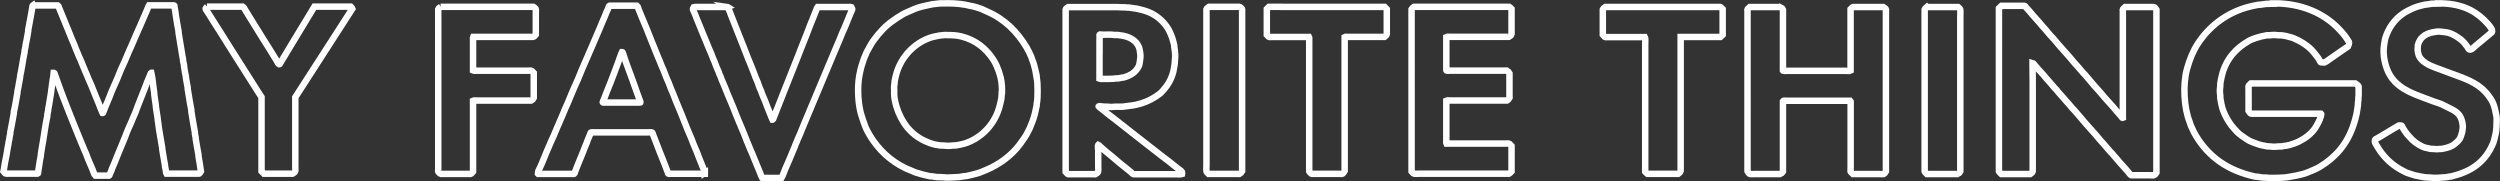 <?xml version="1.0" encoding="UTF-8"?>
<svg id="_レイヤー_2" data-name="レイヤー_2" xmlns="http://www.w3.org/2000/svg" viewBox="0 0 386.38 28">
  <rect x="0" y="0" width="386.38" height="28" fill="#333333" stroke="none"/>
  <defs>
    <style>
      .cls-1 {
        fill: none;
        fill-rule: evenodd;
        stroke: #fff;
        stroke-miterlimit: 10;
      }
    </style>
  </defs>
  <g id="_レイヤー_1-2" data-name="レイヤー_1">
    <g>
      <path class="cls-1" d="M112.4,1.06c.16.02.17.23.22.36.07.2.19.43.27.63l.02.1c.13.28.23.59.35.89.31.76.59,1.53.91,2.3.5,1.22.96,2.45,1.45,3.69.3.75.64,1.51.91,2.26.17.48.35.96.56,1.4.06.14.09.28.14.42.11.33.27.69.42,1l.02.11c.09.23.19.45.28.7.09.21.18.42.27.63.21.6.46,1.18.69,1.76.12.3.23.6.35.89.04.1.06.2.11.29h.05c.09-.05.11-.2.15-.3.12-.3.24-.6.36-.91.41-1.06.84-2.12,1.26-3.19.64-1.62,1.29-3.26,1.94-4.88.53-1.3,1-2.62,1.54-3.9.21-.51.38-1.01.58-1.52.17-.44.38-.89.54-1.33.13-.36.28-.71.42-1.06.04-.11.06-.23.13-.31h4.73c.18.01.36-.04.5.01.04.08.17.25.15.33-.04.09-.07.17-.11.26-.1.24-.21.47-.3.71-.27.64-.51,1.25-.77,1.89-.09.19-.18.39-.27.58-.34.91-.75,1.78-1.11,2.66-.74,1.79-1.49,3.56-2.24,5.33-.85,2.01-1.68,4.01-2.52,6.01-.27.64-.51,1.27-.78,1.91-.11.25-.23.51-.34.76-.09.24-.17.45-.28.66-.08.15-.09.31-.17.46-.12.25-.21.5-.32.77-.37.93-.79,1.87-1.19,2.79-.19.42-.31.9-.54,1.28-.19.04-.37-.02-.58,0h-1.38c-.38-.05-.69.07-1.03-.01-.12-.2-.17-.43-.27-.66-.21-.48-.41-.98-.61-1.48-.21-.52-.43-1.04-.64-1.57-.09-.2-.18-.4-.27-.6-.17-.47-.38-.91-.56-1.36-.16-.38-.28-.75-.44-1.13-.56-1.35-1.15-2.69-1.67-4.07-.27-.71-.63-1.43-.9-2.14-.29-.74-.58-1.48-.9-2.19-.07-.15-.09-.29-.16-.44-.07-.15-.14-.3-.21-.46-.02-.08-.05-.16-.07-.24-.26-.53-.48-1.1-.68-1.67-.04-.08-.08-.16-.12-.24-.17-.38-.27-.77-.45-1.15-.09-.19-.17-.39-.26-.58-.31-.8-.65-1.59-.97-2.36-.33-.78-.61-1.56-.95-2.32-.15-.34-.25-.72-.42-1.05-.03-.05-.17-.33-.15-.4.05-.1.1-.19.15-.29.09-.03.23-.01.32-.01h.82c.84,0,1.68,0,2.52,0h1.02c.14,0,.37.05.51,0Z"/>
      <path class="cls-1" d="M68.09,1.06c3.77,0,7.54,0,11.31,0h3.07c.07.03.13.12.18.17l.15.15c.04.08.01.41.01.53v1.33c0,.7,0,1.41,0,2.11-.1.11-.2.21-.3.32-.09.06-.53.03-.68.03h-1.8c-2.3,0-4.6,0-6.9,0-.05.11-.02.32-.02.46v1.01c0,1.24,0,2.49,0,3.73.13.06.41.03.59.03h7.9c.14,0,.5-.04.57.01.11.11.21.22.32.33,0,.75,0,1.49,0,2.24v1.66c-.02.07-.29.35-.35.37h-8.46c-.16,0-.45-.04-.57.02,0,2.78,0,5.56,0,8.35v2.62c-.1.11-.2.21-.3.32-.08.06-.23.03-.35.03h-3.45c-.3,0-.61,0-.91,0-.06-.01-.32-.27-.36-.33-.05-.07-.01-.29-.01-.4V1.4c.03-.09.28-.29.37-.34Z"/>
      <path class="cls-1" d="M186.84,1.06c1.25,0,2.51,0,3.76,0,.34,0,.68,0,1.01,0,.05.01.32.28.35.33.04.07.01.25.01.34v22.96c0,.6,0,1.2,0,1.81-.02.06-.32.37-.38.39-.08,0-.17,0-.25-.01h-3.57c-.32,0-.65,0-.97,0-.09-.09-.18-.17-.28-.26-.13-.16-.06-.94-.06-1.24V3.18c0-.59,0-1.18,0-1.77.03-.09.27-.29.36-.34Z"/>
      <path class="cls-1" d="M196.18,1.06c5.94,0,11.88,0,17.82.01.11.11.22.22.33.34v2.91c0,.25,0,.51,0,.76,0,.1.02.25-.02.3-.11.11-.22.21-.34.32h-5.75c-.13,0-.32-.03-.4.02v20.77c-.02.07-.28.32-.34.37-.07.05-.22.01-.33.01h-.85c-1.2,0-2.39,0-3.59,0-.06-.02-.11-.1-.15-.14-.06-.06-.19-.15-.22-.24,0-.31,0-.62,0-.93V6.09c0-.12.02-.29-.03-.38-1.53,0-3.06,0-4.59,0h-1.18c-.12,0-.37.04-.45-.02-.1-.1-.2-.2-.3-.3V1.39c.11-.11.21-.21.32-.32h.04Z"/>
      <path class="cls-1" d="M218.54,1.06c3.62,0,7.24,0,10.86,0h3.88c.07.03.15.13.2.19l.13.13c0,1.32,0,2.64,0,3.96-.01.05-.3.33-.36.35h-9.14c-.16,0-.48-.04-.58.02v4.88c0,.09-.03.28.02.32.08.05.44.01.56.01h8.24c.19,0,.38,0,.57-.01.06.02.35.32.37.38v2.34c0,.36,0,.72,0,1.08,0,.15,0,.29.01.44-.02.07-.29.35-.35.38h-8.84c-.16,0-.46-.04-.58.02,0,1.6,0,3.19,0,4.79v1.32c0,.15-.04.43.01.53,2.41,0,4.81,0,7.22,0h1.83c.15,0,.6-.04.68.02.11.12.23.23.34.35v3.93l-.15.15c-.06.06-.13.17-.22.21-.24,0-.47,0-.71,0h-13.23c-.19,0-.74.04-.83-.03-.1-.11-.21-.22-.31-.33,0-.46,0-.91,0-1.37V2.71c0-.44,0-.87,0-1.31.05-.09.27-.28.36-.34Z"/>
      <path class="cls-1" d="M182.67,26.55c-.04-.09-.53-.43-.64-.51-.4-.29-.77-.63-1.16-.93-.39-.3-.78-.59-1.17-.89-1.37-1.08-2.74-2.15-4.12-3.21-1.01-.77-1.99-1.6-3-2.36-.46-.36-.93-.71-1.39-1.07-.18-.15-.36-.29-.54-.44-.21-.15-.41-.32-.61-.48-.07-.05-.19-.1-.23-.17,0-.02,0-.04,0-.05.01-.01.03-.02.04-.03.07-.03.21.01.29.03.21.04.45.01.68.05.12,0,.24,0,.36,0,.36.06.9.05,1.26,0,.35,0,.71,0,1.06,0,.67-.11,1.4-.15,2.04-.29,1.21-.26,2.21-.7,3.09-1.28.38-.25.79-.53,1.07-.88.21-.26.45-.51.64-.79.43-.61.8-1.36,1-2.19.09-.39.14-.81.21-1.22.02-.28.04-.56.06-.84.05-.33,0-.9-.04-1.19-.04-.23-.05-.44-.09-.64,0-.06,0-.12,0-.17-.14-.6-.3-1.21-.54-1.72-.11-.23-.18-.45-.3-.66-.68-1.19-1.79-2.22-3.12-2.75-.49-.2-1.06-.35-1.61-.48-.46-.11-.96-.13-1.42-.22-.08,0-.16,0-.24,0-.46-.07-.99-.02-1.5-.07-2.56,0-5.12,0-7.68,0-.08.05-.35.26-.37.35v25.11l.14.15c.06.06.14.19.24.21.3,0,.6,0,.91,0h3.16c.06,0,.13,0,.19.01.07-.02.32-.28.36-.34.07-.1.03-.77.03-.97,0-.77,0-1.54,0-2.32,0-.18-.07-.79-.03-.86.02-.02.04-.04.05-.05.14.06.24.22.36.32.27.23.53.47.8.7,1.03.8,1.97,1.7,3.01,2.48.29.22.56.47.85.7.11.08.28.3.41.34,1.43,0,2.87,0,4.3,0h2.28c.19,0,.81.04.93-.01.01-.05.03-.25,0-.32ZM169.94,7.22c0-.62,0-1.23,0-1.85.01-.02.03-.02.05-.03.71.07,1.56-.05,2.24.06.17,0,.34,0,.5,0,.49.08,1.03.13,1.46.29.83.29,1.5.79,1.83,1.59.12.3.16.67.21,1.02.06.37,0,.89-.06,1.18-.05.26-.06.49-.15.7-.47.98-1.25,1.48-2.38,1.8-.06,0-.12,0-.17.01-.18.04-.41.09-.6.12-.13,0-.26,0-.39.01-.54.09-1.19.07-1.82.07-.19,0-.59.04-.73-.02v-4.96Z"/>
      <path class="cls-1" d="M160.23,11.96c0-.08,0-.17-.01-.25-.08-.37-.18-.79-.27-1.14-.11-.47-.23-.92-.41-1.32-.07-.16-.09-.32-.16-.48-.22-.48-.44-.98-.71-1.43-1.46-2.43-3.4-4.39-6.12-5.56-.29-.13-.58-.26-.87-.4-.45-.17-.94-.3-1.41-.43-.05,0-.11,0-.16-.01-1.06-.29-2.28-.43-3.63-.43-.15,0-.31,0-.46.01-.11,0-.23,0-.34,0-.13,0-.25,0-.38,0-.2.02-.41.04-.61.07-.19.03-.39.03-.6.07-.79.16-1.58.32-2.31.56-.34.11-.68.27-.99.41-.43.2-.87.35-1.26.58-1.31.77-2.58,1.65-3.51,2.8-.1.1-.19.21-.29.31-.43.55-.9,1.12-1.24,1.75-.19.34-.37.68-.56,1.03-.15.32-.26.64-.41.97-.08.18-.1.34-.17.53-.23.64-.42,1.37-.55,2.11-.35,2.04-.16,4.69.4,6.32.2.57.36,1.11.58,1.64.32.76.77,1.48,1.22,2.12,1.41,2.01,3.42,3.67,5.9,4.61.2.08.41.18.62.26.2.08.39.09.6.17.49.17,1.07.28,1.59.4.08,0,.17,0,.25.01.26.05.59.09.85.13.13,0,.25,0,.38,0,.25.01.5.03.75.04.19.03.64.05.86.02.48-.02.96-.05,1.44-.07.24-.04.55-.08.79-.13.09,0,.17,0,.26-.01.58-.14,1.17-.25,1.74-.42.49-.14.95-.36,1.39-.54,2.06-.84,3.97-2.3,5.2-3.96.49-.66.99-1.34,1.35-2.13.07-.14.14-.28.21-.42.27-.67.57-1.38.75-2.13.1-.42.19-.85.28-1.28,0-.09.01-.19.02-.28.12-.62.13-1.33.13-2.07,0-.74-.03-1.43-.14-2.04ZM154.79,14.83c-.01.14-.02.29-.03.43-.16.74-.31,1.4-.55,2.03-.86,2.28-2.75,4.15-5.14,4.9-.42.13-.9.21-1.37.29h-.24c-.29.02-.59.04-.88.07-.3-.02-.59-.04-.89-.06-.13,0-.27,0-.4-.01-.25-.05-.5-.08-.76-.13-.55-.12-1.08-.33-1.54-.54-2.24-1.02-3.69-2.89-4.46-5.39-.1-.34-.18-.73-.26-1.1-.05-.23-.04-.47-.07-.69v-.76c-.04-.35,0-.75.06-1.07,0-.08,0-.16.01-.24.08-.42.17-.84.29-1.24.76-2.54,2.69-4.59,5.12-5.46.48-.17,1.01-.27,1.56-.37.23-.02.47-.04.7-.07.13,0,.27,0,.4,0,.82,0,1.56.04,2.24.21,2.24.56,3.83,1.88,4.94,3.59.19.3.43.73.56,1.06.03.09.07.18.1.28.15.29.23.62.34.96.23.7.34,1.5.34,2.44,0,.32,0,.63-.05.9Z"/>
      <path class="cls-1" d="M108.92,26.74c0-.2-.03-.28-.09-.42-.16-.34-.29-.71-.43-1.04-.26-.61-.47-1.2-.71-1.81-.17-.43-.39-.87-.55-1.3-.16-.45-.32-.88-.52-1.31-.48-1.06-.87-2.16-1.32-3.25-.29-.71-.59-1.44-.89-2.14-.14-.33-.23-.63-.37-.96-.23-.55-.49-1.1-.68-1.68-.07-.21-.2-.43-.28-.63-.19-.5-.39-.95-.57-1.45-.09-.2-.18-.4-.27-.6-.16-.48-.37-.92-.56-1.37-.33-.8-.63-1.61-.97-2.4-.26-.61-.46-1.21-.72-1.82-.27-.65-.56-1.31-.82-1.96-.16-.4-.31-.8-.48-1.18-.07-.16-.11-.43-.24-.53-.03,0-.06,0-.09-.01-1.05,0-2.1,0-3.14,0h-.77c-.09,0-.24-.02-.29.03-.06.04-.16.37-.19.46-.09.19-.17.38-.26.56-.11.26-.18.5-.3.75-.25.53-.46,1.07-.69,1.63-.41.97-.84,1.95-1.26,2.93-.5,1.16-1.01,2.35-1.52,3.5-.21.47-.36.93-.57,1.4-.58,1.28-1.15,2.59-1.68,3.91-.09.19-.17.37-.26.56-.21.47-.39.92-.58,1.4-.15.36-.33.71-.47,1.09-.07.15-.14.3-.21.46-.2.47-.39.91-.58,1.39-.13.29-.26.58-.4.87-.43,1.02-.89,2.01-1.28,3.04-.12.33-.28.64-.42.97-.1.24-.27.48-.32.74-.02.09,0,.2-.01.28l.03.03c1.42,0,2.83,0,4.25,0h.98c.13,0,.3.04.36-.05.04-.11.08-.22.12-.34.17-.4.3-.81.48-1.22.25-.6.52-1.24.76-1.85.18-.45.33-.92.54-1.35.04-.11.07-.21.11-.32.12-.25.23-.54.34-.81.06-.15.12-.31.18-.46.06-.05.49-.02.63-.02h8.17c.2,0,.44-.03.62-.01.15.02.17.28.22.4.17.4.31.82.48,1.24.41,1.04.81,2.11,1.24,3.15.15.37.3.75.43,1.11.04.12.09.23.13.34.01.04.02.09.03.13.05.07.23.04.35.04h1.01c1.43,0,2.87,0,4.3,0,0-.01.01-.02.02-.03v-.1ZM98.97,15.84c-.13.03-.31.01-.46.01h-5.01c-.09,0-.31.03-.35-.03-.02-.05.17-.42.2-.5.19-.47.34-.94.54-1.4.59-1.38,1.08-2.81,1.63-4.22.15-.39.26-.79.42-1.18.06-.16.09-.32.17-.46.02,0,.03,0,.05-.01.02,0,.04,0,.05.01.09.14.11.32.17.49.14.4.27.82.42,1.23.3.87.67,1.76.97,2.63.12.35.24.68.36,1.01.06.16.11.33.17.49.17.48.34.95.52,1.43.03.09.19.42.16.49Z"/>
      <path class="cls-1" d="M5.12.84c1.28,0,2.55,0,3.83,0,.1.06.14.27.19.39.08.22.18.47.28.69.3.68.54,1.37.84,2.06.19.45.39.9.56,1.36.15.42.35.88.54,1.28.17.37.28.75.44,1.13.14.33.3.66.42,1.01.04.09.09.17.13.26.09.23.18.44.28.66.21.48.37.96.59,1.44.15.31.28.62.4.95.18.49.46.98.64,1.48.32.85.68,1.67,1.02,2.5.15.36.26.72.42,1.06.06.12.06.25.13.36.12.03.14-.14.17-.24.09-.24.19-.48.29-.73.22-.54.47-1.09.68-1.63.19-.48.35-.96.58-1.42.41-.85.75-1.73,1.11-2.62.25-.62.59-1.24.83-1.86.25-.67.57-1.29.84-1.93.4-.97.84-1.93,1.26-2.89.36-.82.72-1.63,1.06-2.44.13-.29.22-.61.38-.88.99,0,1.98,0,2.97,0h.7c.07,0,.21-.02.24.03.02.12.04.24.05.36.1.39.12.81.19,1.22.14.78.25,1.62.41,2.39,0,.08,0,.16.01.24.09.42.12.86.21,1.3.18.92.28,1.91.48,2.82v.2c.05.2.09.45.14.64,0,.1.01.19.02.29.09.45.14.99.26,1.43,0,.11.02.21.03.32.1.46.16,1,.26,1.45,0,.09,0,.17.01.26.05.25.08.5.13.77.14.79.25,1.65.42,2.42,0,.09,0,.17.01.26.05.26.08.53.13.82.15.79.26,1.64.42,2.42,0,.07,0,.14,0,.21.03.19.08.43.12.61,0,.08,0,.15.01.23.15.78.26,1.64.42,2.41,0,.08,0,.16.01.24.06.31.1.67.17.98.07.3.06.59.13.89.02.15.05.3.07.44-.07.11-.14.21-.21.32-.05.06-.22.04-.33.04h-.91c-1.29,0-2.59,0-3.88,0-.08-.13-.05-.29-.09-.48-.03-.18-.08-.42-.12-.61,0-.08-.01-.16-.02-.24-.16-.78-.26-1.62-.41-2.4,0-.08,0-.17-.01-.25-.18-.91-.31-1.89-.48-2.81-.09-.48-.1-.96-.2-1.42,0-.09-.01-.19-.02-.28-.11-.56-.16-1.19-.27-1.75,0-.1-.01-.2-.02-.3-.07-.41-.12-.89-.19-1.3-.05-.26-.03-.47-.07-.73-.17-.99-.21-2.05-.43-3.01h-.01s-.02,0-.03,0c-.07.04-.07.14-.11.21-.11.22-.17.47-.28.69-.16.33-.27.68-.41,1.03-.23.59-.46,1.21-.71,1.81-.34.83-.66,1.67-.97,2.52-.07.19-.19.39-.26.58-.28.67-.54,1.31-.84,1.94-.18.37-.28.75-.44,1.13-.38.92-.77,1.87-1.15,2.79-.31.75-.59,1.52-.92,2.24l-.02.11c-.09.19-.17.39-.26.58-.04.09-.05.22-.13.26-.71,0-1.43,0-2.14,0-.12-.1-.32-.75-.4-.93-.32-.79-.71-1.56-.98-2.38-.07-.2-.19-.41-.27-.61-.3-.75-.62-1.48-.92-2.22-.78-1.91-1.55-3.83-2.3-5.77-.37-.96-.72-1.93-1.06-2.89-.1-.27-.19-.52-.28-.78-.03-.07-.06-.27-.13-.3-.03,0-.05,0-.07,0-.03.38-.09.72-.15,1.06-.09.51-.12,1-.21,1.48-.04.24-.03.43-.08.66-.15.76-.23,1.6-.4,2.35,0,.09-.01.18-.02.27-.04.21-.09.42-.13.62v.21c-.35,1.59-.52,3.27-.83,4.89-.06.33-.09.64-.15.94,0,.09-.01.18-.02.28-.11.5-.19,1.07-.27,1.58-.05.3-.08.57-.13.85-.02.1,0,.3-.05.36-.05.04-.22.02-.31.02H1.14c-.08,0-.24.02-.3-.01-.1-.12-.2-.24-.3-.36.02-.09.04-.18.06-.28.06-.32.09-.58.14-.9.08-.46.19-.97.28-1.43.1-.53.14-1.04.27-1.53,0-.1.02-.19.03-.29.04-.17.08-.39.12-.56,0-.09.02-.17.03-.26.04-.16.08-.38.11-.53,0-.08,0-.15.01-.23.15-.7.27-1.47.41-2.18.05-.28.1-.53.14-.79v-.19c.17-.71.3-1.49.42-2.22.05-.26.09-.51.13-.75,0-.07,0-.15.01-.22.17-.69.25-1.45.4-2.15,0-.08.01-.15.02-.23.27-1.21.42-2.5.68-3.71,0-.07,0-.15.01-.22.03-.17.08-.39.12-.56,0-.09.02-.17.03-.26.07-.31.12-.66.19-.97.08-.39.14-.81.21-1.18v-.2c.18-.83.3-1.73.48-2.58.06-.3.1-.6.15-.89.02-.13.02-.3.11-.36Z"/>
      <path class="cls-1" d="M31.98,1.03c1.86,0,3.72,0,5.57,0,.11.06.26.39.34.5.28.45.56.91.84,1.36.66,1.04,1.29,2.1,1.95,3.15.41.66.85,1.32,1.25,1.99.27.46.56.9.83,1.35.06.11.26.51.36.55.12.04.15-.1.19-.17.14-.23.27-.45.41-.68.59-.98,1.19-1.97,1.78-2.95,1.03-1.7,2.06-3.4,3.09-5.1,1.89,0,3.78,0,5.67,0,.08.06.15.23.19.33-2.94,4.56-5.87,9.11-8.81,13.67v10.68c0,.15.03.72-.01.79-.04.06-.3.33-.37.35-.36,0-.72,0-1.07,0-1.13,0-2.26,0-3.39,0-.13-.13-.26-.26-.38-.38v-11.46c-.19-.29-.37-.57-.56-.86-.46-.74-.94-1.47-1.4-2.21-.97-1.55-1.97-3.08-2.94-4.63-.52-.82-1.03-1.65-1.55-2.47-.55-.83-1.07-1.69-1.61-2.54-.13-.21-.27-.42-.4-.63-.06-.09-.17-.19-.18-.32.06-.1.13-.24.22-.32Z"/>
      <path class="cls-1" d="M351.37.52c4.37-.04,7.74,1.58,9.9,3.75.57.57,1.12,1.18,1.55,1.87.08.13.16.26.24.4.02.05-.11.58-.14.62-.33.23-.67.46-1,.68-.72.5-1.43,1-2.15,1.5-.1.07-.39.29-.49.32-.1,0-.2-.01-.3-.02-.1,0-.2,0-.3-.01-.06-.02-.24-.4-.28-.47-.25-.41-.56-.76-.85-1.12-.73-.92-1.98-1.68-3.15-2.17-.18-.08-.35-.1-.56-.15-.13-.03-.3-.1-.44-.13-.26-.07-.53-.09-.8-.13-.17,0-.35,0-.52-.01-.39-.06-.89-.06-1.28,0-.15,0-.3,0-.45,0-.58.1-1.15.23-1.64.4-.4.15-.79.26-1.13.46-1.99,1.13-3.52,2.78-4.16,5.27-.1.39-.19.86-.26,1.29,0,.18-.01.36-.02.54-.07.39-.07.9,0,1.28,0,.17.01.34.02.52.11.64.22,1.27.42,1.83.32.86.76,1.63,1.26,2.31.18.25.42.47.61.71.19.23.43.47.66.66.26.21.53.38.81.58.24.17.49.35.76.48.34.17.69.28,1.06.42.48.19,1.04.3,1.62.41.19,0,.37.02.56.03.36.06.83.05,1.2,0,.19,0,.37-.01.56-.02.11-.02.22-.05.33-.07.07,0,.14,0,.21-.01.21-.06.44-.07.66-.14.52-.16,1.03-.33,1.48-.56.92-.46,1.88-1.19,2.43-2.01.19-.28.33-.57.5-.87.16-.28.31-.65.4-.99.02-.08.1-.36.05-.4h-10.25c-.13,0-.55.03-.62-.01-.06-.04-.33-.3-.35-.36,0-.61,0-1.21,0-1.82v-1.56c0-.12-.03-.51.01-.57.12-.12.24-.23.36-.35,1,0,2.01,0,3.01,0h12.4c.26,0,.53,0,.79,0,.06.02.43.39.44.46,0,.18,0,.35,0,.53,0,.43.02.87-.04,1.26v.27c-.02.16-.04.31-.06.47,0,.13,0,.26-.01.38-.09.43-.11.91-.21,1.34-.14.59-.29,1.18-.47,1.71-1,2.96-2.71,4.92-5.15,6.43-.65.4-1.42.68-2.15.98-.53.21-1.11.3-1.71.44-.48.11-1.04.17-1.57.26-.4.02-.79.04-1.19.06-.21,0-.43,0-.64.01-.45,0-.88,0-1.28-.06-.12,0-.24,0-.36,0-.27-.04-.57-.08-.83-.13-.08,0-.15,0-.23,0-4.32-.92-7.27-3.06-9.24-6.32-.29-.47-.52-1-.76-1.51-.11-.23-.14-.46-.24-.7-.83-2.06-1.07-5.66-.39-8.11.41-1.48.94-2.8,1.69-3.94,1.7-2.58,4.2-4.59,7.49-5.57.59-.18,1.22-.3,1.85-.42.09,0,.17,0,.26-.01.29-.05.65-.08.95-.13.38,0,.76-.01,1.14-.02Z"/>
      <path class="cls-1" d="M376.83.52c3.25-.03,5.43.95,7.06,2.54.4.39.81.81,1.12,1.3.09.15.15.22.15.47,0,.06,0,.11-.02.14-.86.72-1.72,1.44-2.59,2.16-.2.15-.54.61-.9.53-.11-.02-.26-.35-.33-.45-.28-.38-.59-.79-.96-1.07-.61-.47-1.29-.94-2.18-1.13-.3-.06-.59-.06-.9-.11-.47-.08-1.01.03-1.38.11-1.16.25-1.92.85-2.21,1.96,0,.08,0,.17-.01.25-.08.45.02.94.13,1.28.35,1.02,1.64,1.62,2.67,1.99.98.35,2.01.75,3,1.11,2.11.75,3.92,1.52,5.12,3.19.25.34.51.69.69,1.11.27.63.41,1.32.55,2.1.06.36.01.77.01,1.15,0,.78-.1,1.45-.27,2.07-.08.31-.13.59-.24.86-1.1,2.67-3.05,4.29-6.06,5.06-.14.04-.28.09-.42.13-.07,0-.15,0-.22.01-.2.04-.46.08-.66.12-.25.01-.49.03-.74.04-.44.07-1.24.06-1.68,0-.24,0-.47-.02-.71-.03-.45-.08-.96-.14-1.38-.26l-.19-.03c-.42-.14-.83-.26-1.24-.4-.18-.06-.37-.18-.54-.26-1.45-.72-2.57-1.68-3.5-2.92-.31-.42-.57-.85-.84-1.32-.09-.16-.16-.26-.11-.49l.03-.15c.05-.08.19-.12.28-.17.2-.12.41-.24.61-.36.72-.43,1.44-.86,2.16-1.29.21-.12.41-.24.62-.36.09,0,.17,0,.26,0,.05,0,.09-.03.14,0,.08.04.19.33.24.42.19.33.41.62.63.92.12.13.23.25.35.38.53.66,1.21,1.15,2.01,1.54.37.18.83.24,1.28.34.18.01.37.02.55.03.24.04.54.04.77,0,.15,0,.3-.01.44-.02.64-.13,1.21-.27,1.69-.56.24-.15.38-.31.58-.47.2-.16.5-.5.59-.77.09-.26.19-.53.26-.81.02-.17.04-.34.07-.5.05-.32,0-.71-.05-.96-.22-1.09-.72-1.55-1.56-2.01-.49-.26-1.01-.52-1.54-.77-.45-.21-.92-.32-1.39-.5-1.75-.68-3.65-1.25-5.06-2.28-1.34-.98-2.11-2.19-2.49-4.13-.13-.64-.18-1.56-.06-2.27.07-.38.1-.77.21-1.12.5-1.6,1.43-2.86,2.67-3.72.96-.66,2.09-1.14,3.43-1.42.07,0,.15,0,.22-.01.26-.05.6-.09.87-.14.32,0,.64,0,.97-.01Z"/>
      <path class="cls-1" d="M312.86.89c.12.02.2.16.26.24.18.2.36.4.54.6.67.84,1.43,1.59,2.1,2.43.09.09.17.18.26.27.28.33.56.66.83.99.19.2.37.4.56.6,1.04,1.29,2.21,2.47,3.25,3.76.16.17.32.35.48.52.26.33.54.63.81.95.1.1.19.2.29.3.36.45.76.86,1.11,1.31.38.48.85.92,1.24,1.4.85,1.06,1.82,2.01,2.67,3.07.2.24.43.46.62.71.05.06.13.24.22.19h0c0-.11,0-.2-.01-.29V1.76c0-.09-.03-.28.01-.34.11-.11.22-.22.34-.33h4.19c.11,0,.27-.02.33.02.05.04.3.28.32.34v25.27c-.03.09-.15.17-.21.23-.05.05-.1.12-.17.14-1.18,0-2.36,0-3.54-.01-.09-.04-.27-.29-.34-.38-.19-.25-.42-.46-.61-.71-.21-.23-.42-.46-.62-.68-.45-.57-.96-1.08-1.42-1.65-.09-.09-.17-.17-.26-.26-.38-.45-.77-.89-1.15-1.34-.09-.1-.19-.2-.28-.3-1-1.25-2.13-2.37-3.13-3.61-.31-.39-.67-.74-.98-1.13-.1-.1-.2-.21-.3-.31-.21-.25-.42-.49-.62-.74-.11-.11-.21-.22-.32-.34-.49-.62-1.06-1.17-1.54-1.79-.09-.1-.18-.19-.28-.29-.54-.69-1.17-1.3-1.71-1.99-.26-.29-.53-.58-.79-.87-.19-.24-.4-.45-.59-.68-.07-.09-.15-.25-.28-.28h0c.02,1.01.02,2.07.02,3.12,0,.42,0,.83,0,1.25,0,2.83,0,5.67,0,8.5v2.89c0,.34,0,.68,0,1.02-.01.08-.28.35-.35.39-1.5,0-2.99,0-4.49,0l-.14-.14c-.07-.07-.21-.16-.24-.26,0-.38,0-.75,0-1.13V1.28c.13-.13.25-.26.38-.38.83,0,1.66,0,2.48,0h.75c.09,0,.21.01.28-.01Z"/>
      <path class="cls-1" d="M248.11,1.08c4.37,0,8.74,0,13.11,0h4.36c.1,0,.29-.03.36.02.1.1.2.21.3.31,0,.98,0,1.96,0,2.94,0,.35,0,.69,0,1.04-.11.11-.22.21-.34.32-.45,0-.91,0-1.36,0-1.6,0-3.2,0-4.79,0,0,5.32,0,10.63,0,15.95v3.73c0,.37,0,.73,0,1.1-.01.05-.31.35-.36.38-1.59,0-3.18,0-4.77,0l-.15-.13c-.07-.07-.13-.14-.2-.21,0-.32,0-.64,0-.95V6.92c0-.23.04-1.08-.03-1.19h-5.74c-.13,0-.38.04-.46-.02-.11-.11-.21-.22-.32-.34,0-.97,0-1.94,0-2.91v-1.03c.03-.08.3-.3.38-.35Z"/>
      <path class="cls-1" d="M275.16,1.08c.09.03.38.29.4.38v1.97c0,2.5,0,5,0,7.49.04.06.45.03.59.03h9.22c.18,0,.52.05.64-.02,0-2.42,0-4.84,0-7.27V1.42c.1-.1.2-.2.3-.3.07-.05.24-.03.35-.03h4.47c.06.02.29.26.33.32.05.08.01.3.01.4v24.74c-.02.06-.26.31-.32.34-.07.05-.49.01-.63.01h-4.15s-.31-.28-.34-.33c-.05-.07-.01-.48-.01-.6v-9.67c0-.13.03-.68-.03-.73-2.69,0-5.38,0-8.07,0h-1.78c-.13,0-.54-.03-.58.03,0,3.65,0,7.29,0,10.94-.03.05-.32.35-.38.36-.8,0-1.61,0-2.41,0h-1.71c-.14,0-.57.03-.64-.01-.05-.04-.33-.31-.34-.36,0-.42,0-.85,0-1.27V1.81c0-.12-.04-.32.01-.4.11-.11.22-.21.34-.32h1.07c1.22,0,2.44,0,3.65,0Z"/>
      <path class="cls-1" d="M297.82,1.09h4.8c.1.09.19.17.29.26.12.14.06.88.06,1.15v24.04c-.02.06-.33.35-.39.36-1.22,0-2.44,0-3.67,0h-1.09c-.11-.11-.22-.21-.33-.32-.06-.07-.03-.21-.03-.35V1.44c.03-.1.27-.29.35-.36Z"/>
    </g>
  </g>
</svg>
